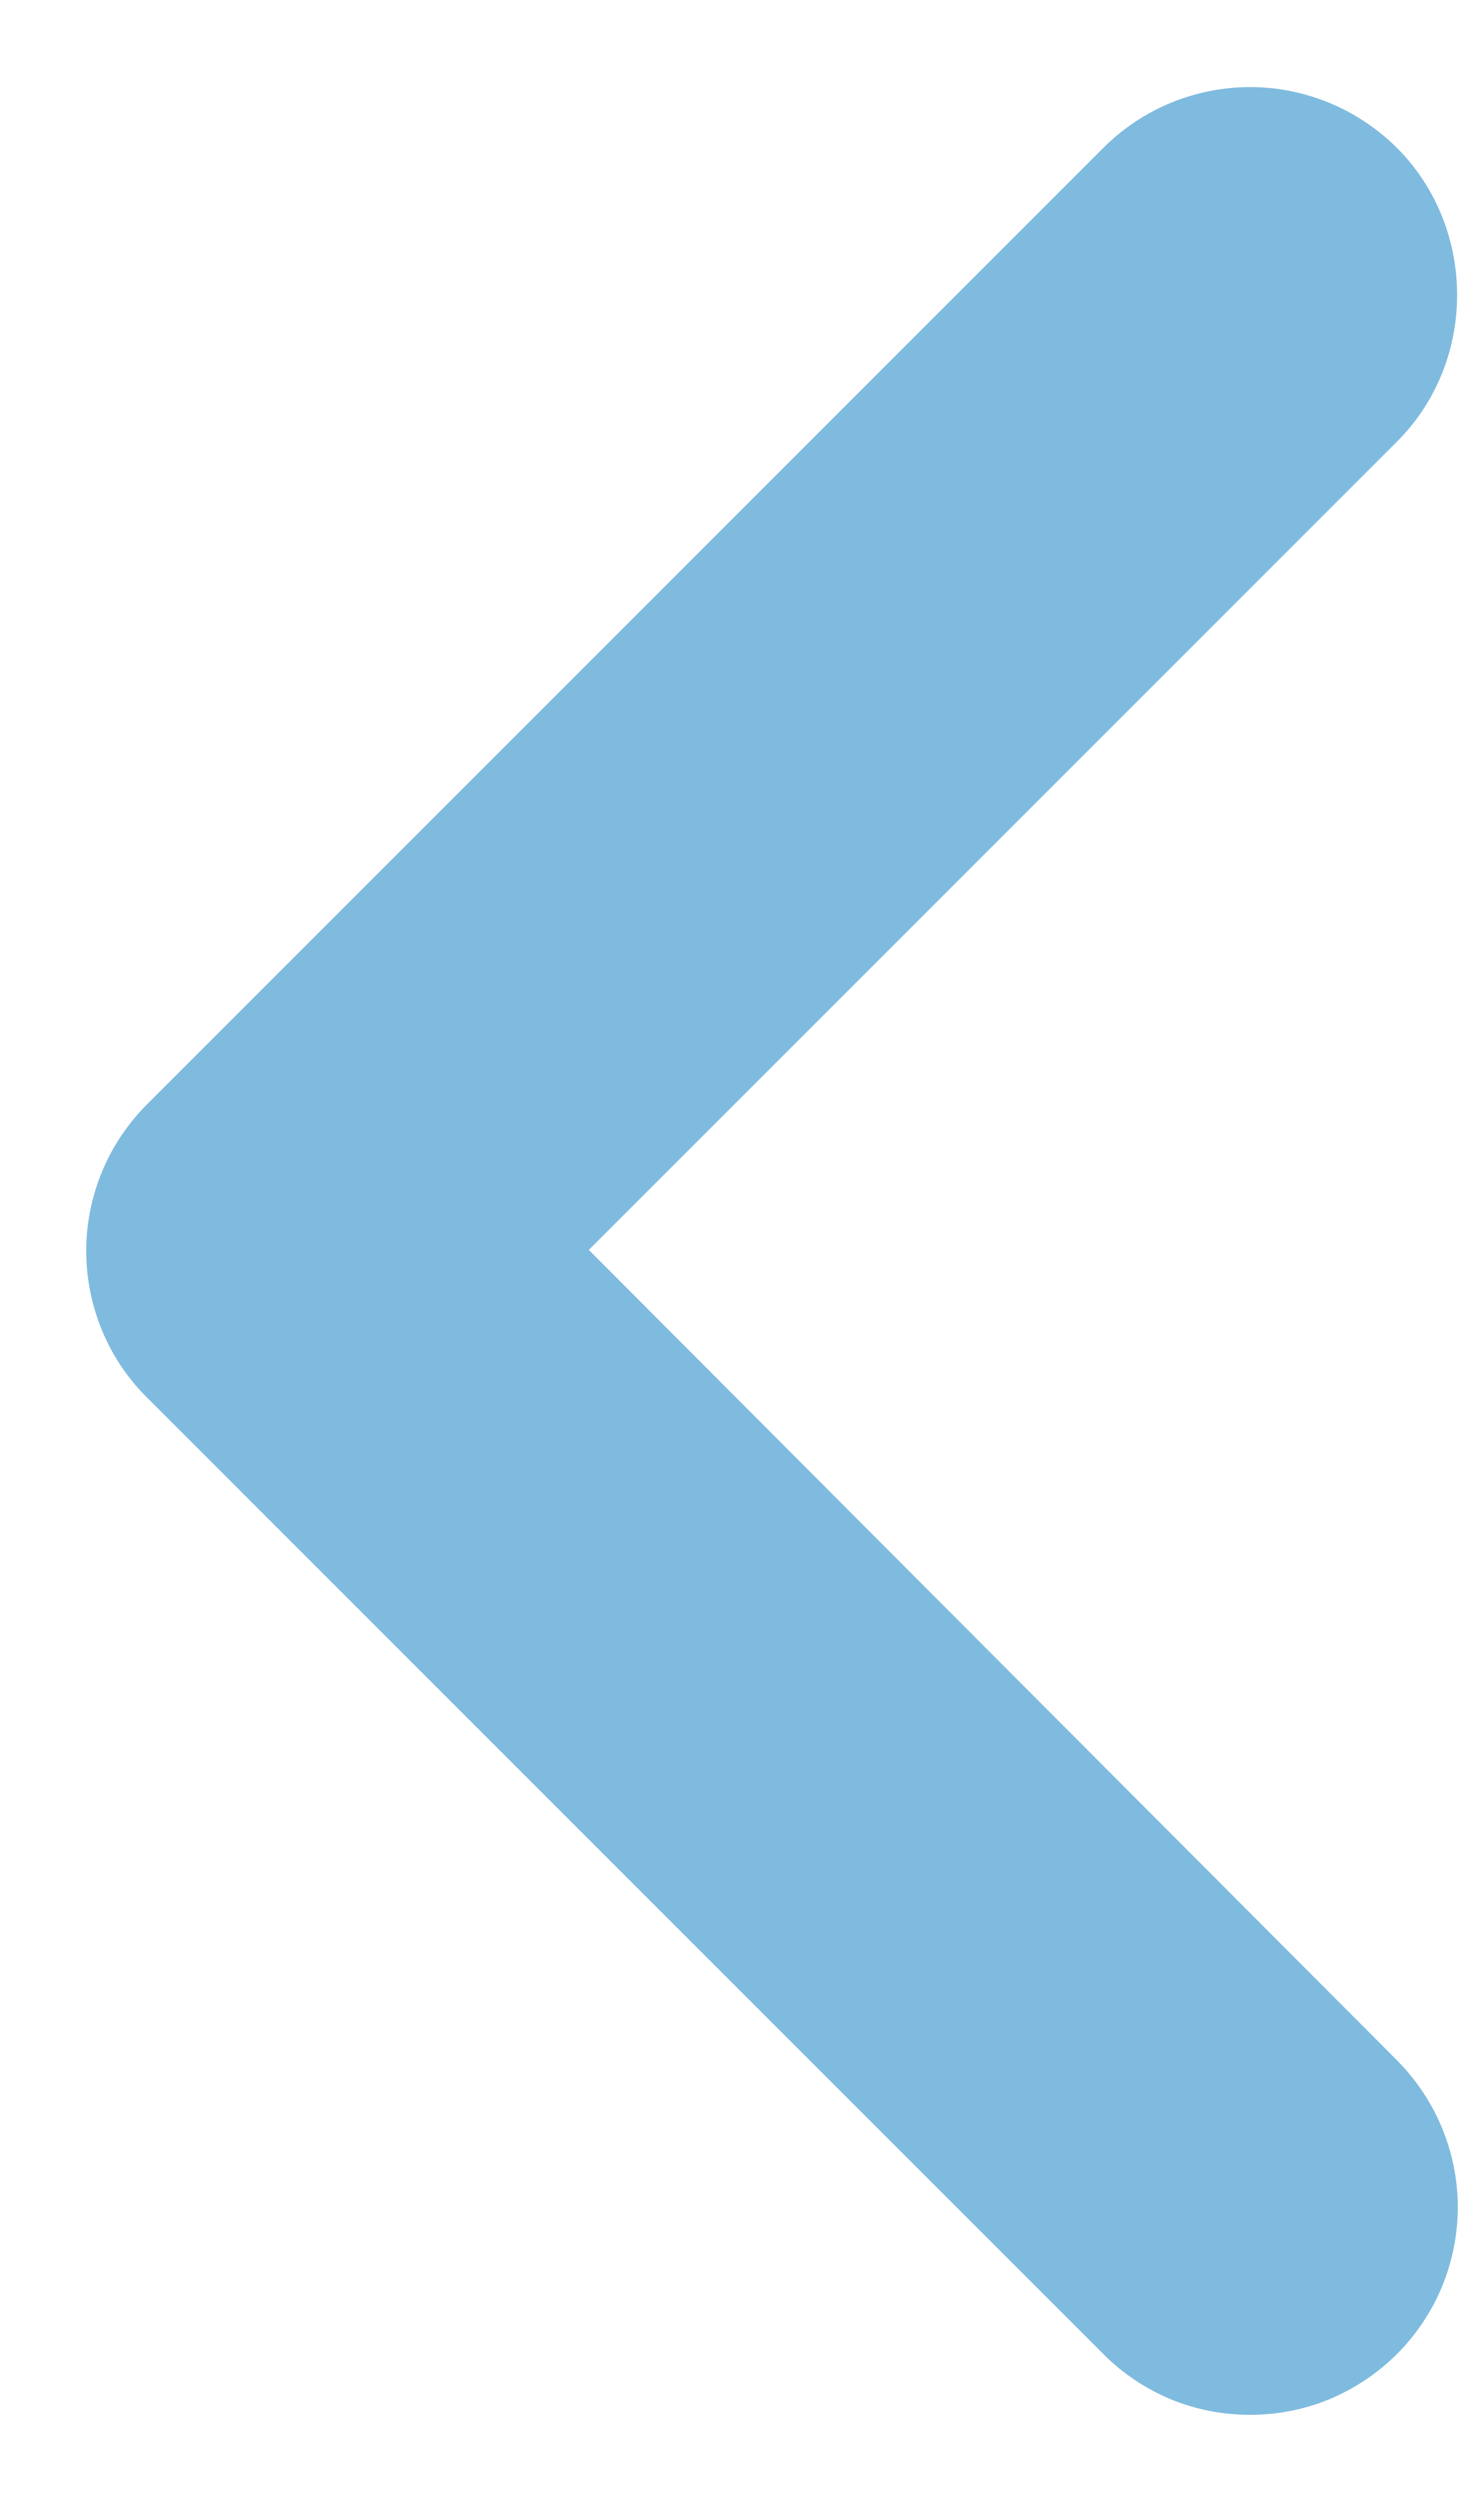 <?xml version="1.0" encoding="UTF-8"?>
<svg xmlns="http://www.w3.org/2000/svg" width="7" height="12" viewBox="0 0 7 12" fill="none">
  <path d="M6.707 0.71C6.614 0.618 6.504 0.544 6.383 0.494C6.262 0.444 6.132 0.418 6.002 0.418C5.871 0.418 5.741 0.444 5.62 0.494C5.499 0.544 5.389 0.618 5.297 0.71L0.707 5.3C0.614 5.393 0.54 5.503 0.49 5.624C0.44 5.745 0.414 5.874 0.414 6.005C0.414 6.136 0.44 6.266 0.49 6.387C0.54 6.508 0.614 6.618 0.707 6.71L5.297 11.3C5.389 11.393 5.499 11.466 5.62 11.517C5.741 11.567 5.871 11.592 6.002 11.592C6.132 11.592 6.262 11.567 6.383 11.517C6.504 11.466 6.614 11.393 6.707 11.3C6.799 11.208 6.873 11.098 6.923 10.977C6.973 10.856 6.999 10.726 6.999 10.595C6.999 10.464 6.973 10.335 6.923 10.214C6.873 10.093 6.799 9.983 6.707 9.89L2.827 6L6.707 2.12C7.097 1.73 7.087 1.09 6.707 0.71Z" fill="#0079C1" fill-opacity="0.5"></path>
</svg>
